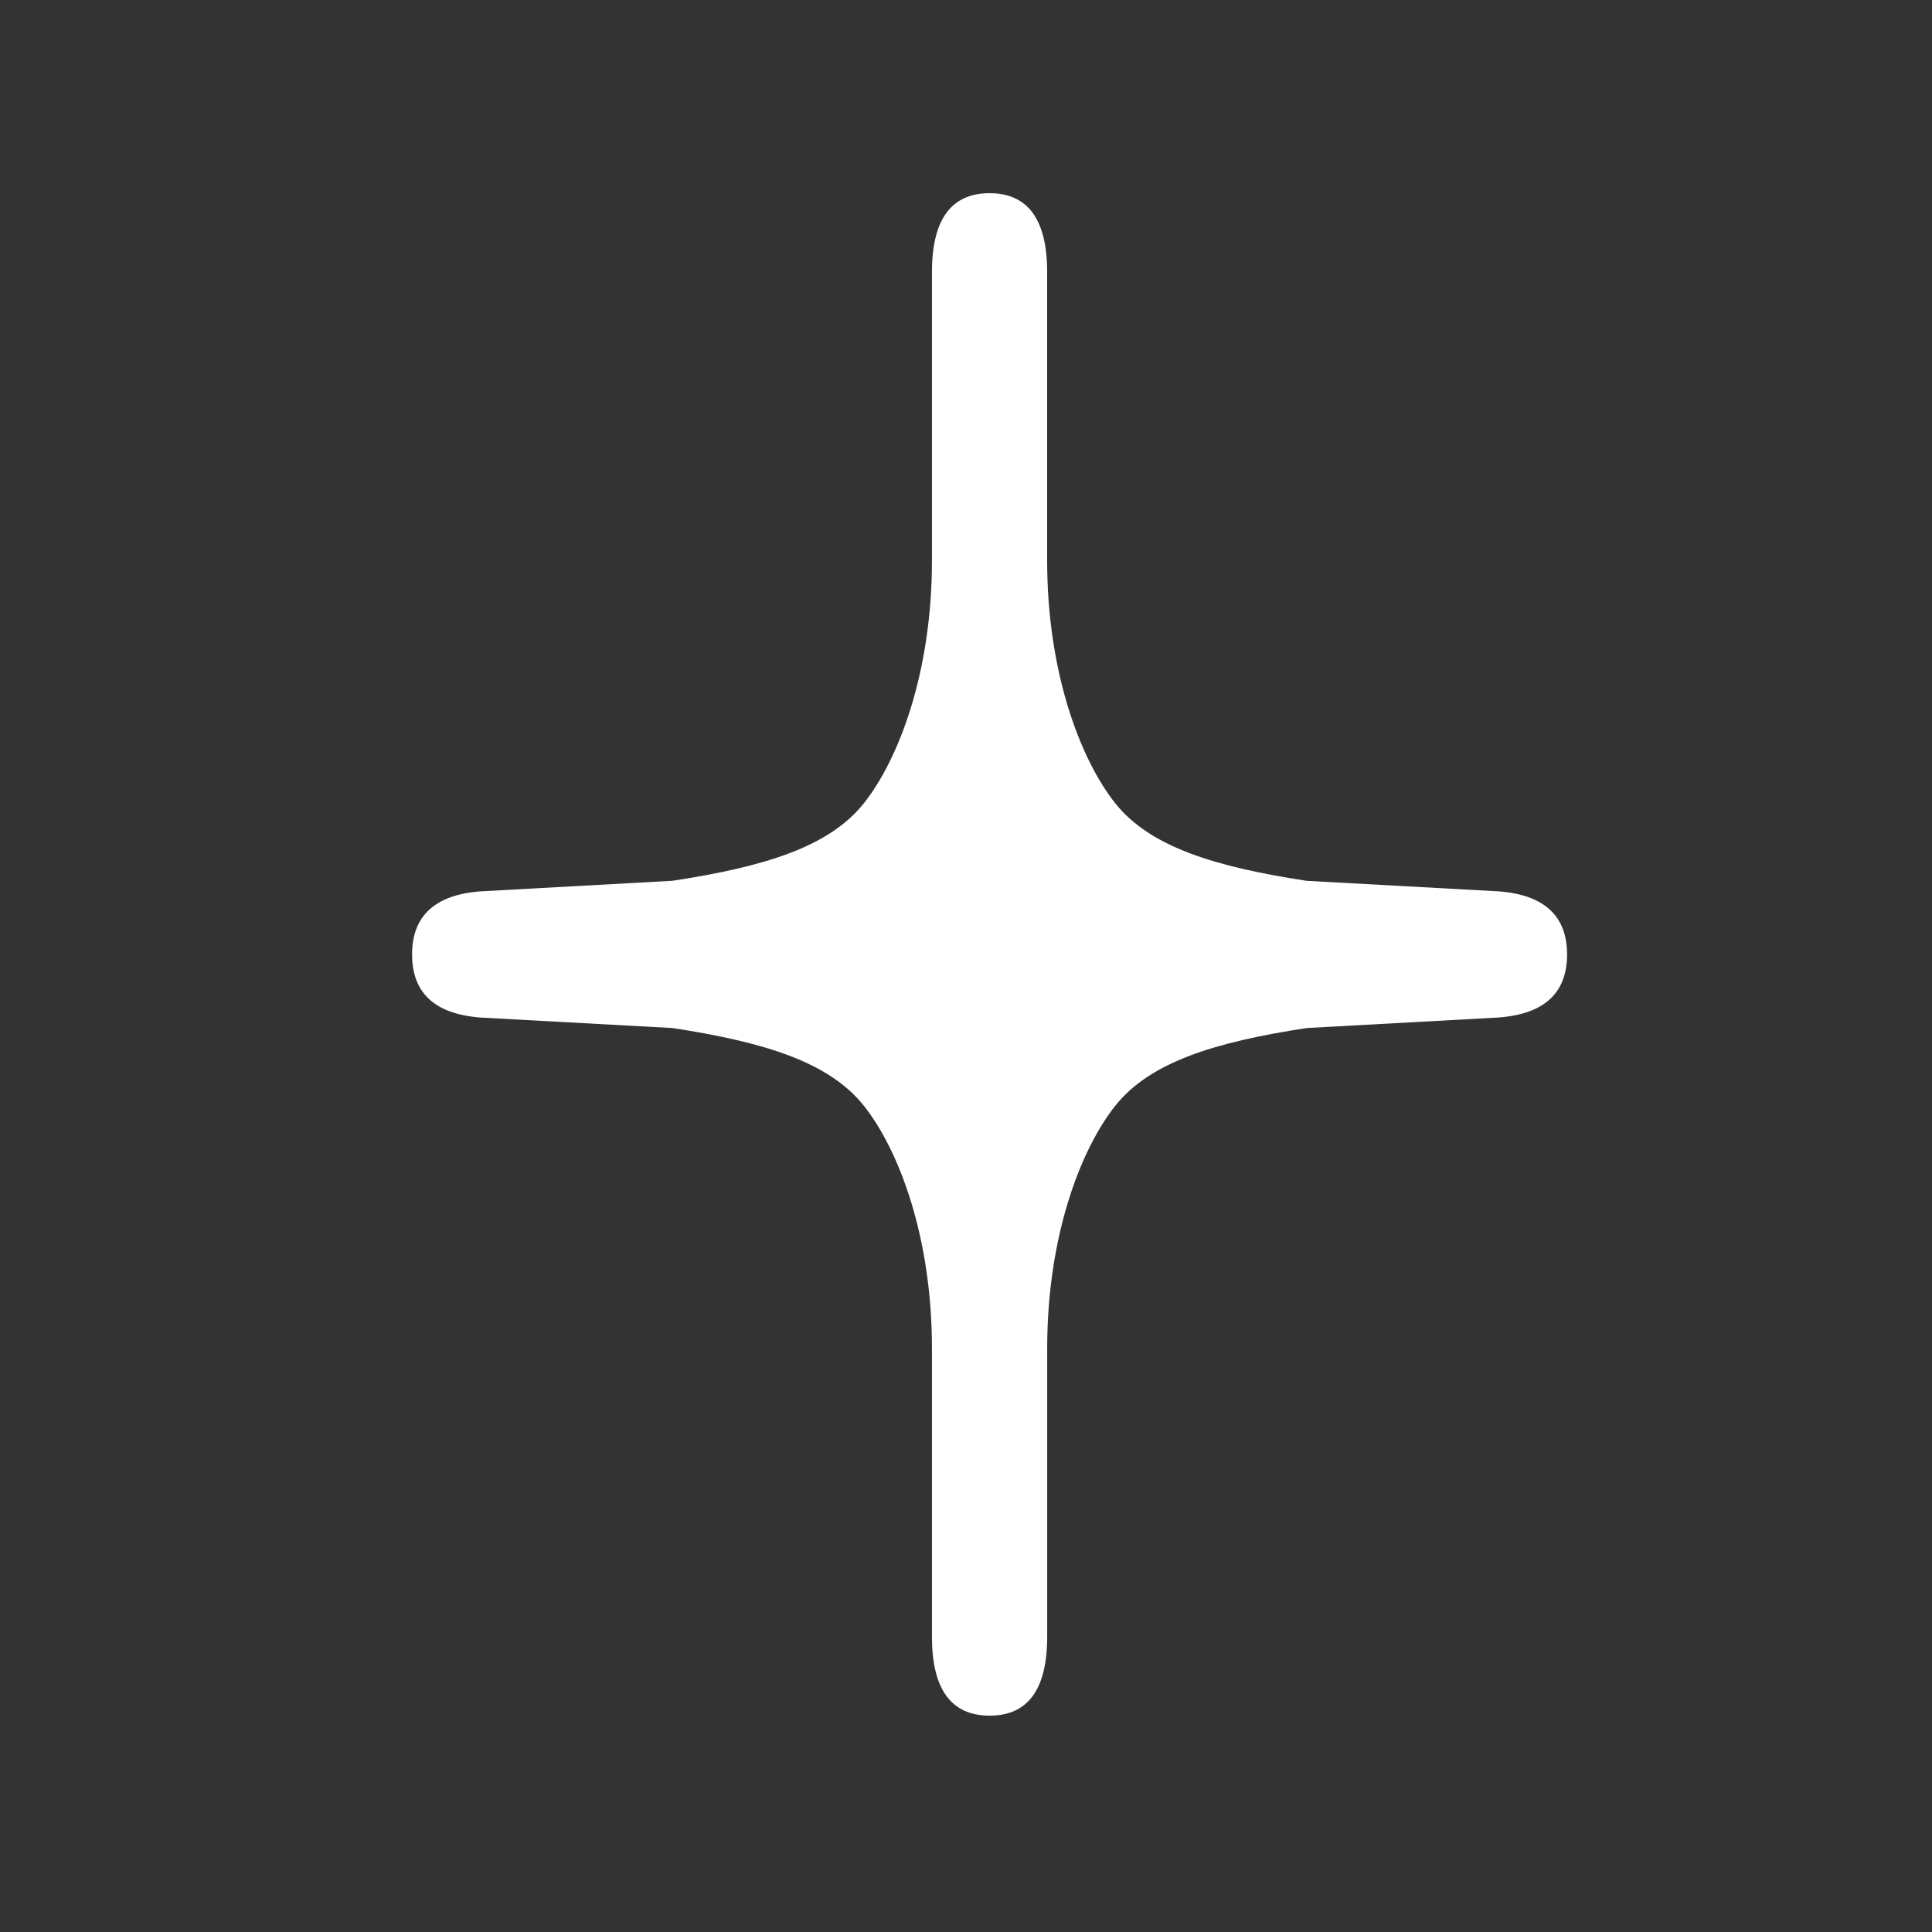 <svg xmlns="http://www.w3.org/2000/svg" width="60" height="60" version="1.0" viewBox="0 0 45 45"><rect x="0" y="0" width="45" height="45" fill="#333333" stroke="none"/><defs><clipPath id="a"><path d="M5.496 40H16v5H5.496Zm0 0"/></clipPath><clipPath id="b"><path d="M9 4.5h27.934V40H9Zm0 0"/></clipPath></defs><g clip-path="url(#a)"><path fill="#fff" d="M14.395 86.063c-1.063 0-1.586.656-1.586 1.957 0 3.425-.45 5.855-1.344 7.28-.895 1.43-1.875 2.141-2.926 2.141-1.71 0-2.562-1.714-2.562-5.14V54.863c0-9.379-4.024-14.07-12.079-14.07-2.601 0-5.207.574-7.808 1.715a27.903 27.903 0 0 0-7.2 4.59c-2.195 1.918-3.964 4.035-5.304 6.363-1.344 2.324-2.012 4.668-2.012 7.035 0 2.363 1.137 3.426 3.414 3.426 1.387 0 2.75-.594 4.09-1.774 1.34-1.18 2.215-3.078 2.625-5.687.735-4.324 1.934-7.406 3.598-9.242 1.668-1.836 3.52-2.754 5.55-2.754 2.036 0 3.786.84 5.004 2.512 1.223 1.668 1.832 4.464 1.832 8.378v11.133c0 1.063-.53 1.758-1.585 2.082-4.88 1.547-9.235 3.59-13.059 6.118-3.828 2.527-6.832 5.363-9.027 8.5-2.2 3.14-3.297 6.464-3.297 9.972 0 3.508 1.097 6.461 3.297 8.625 2.199 2.16 5.004 3.238 8.422 3.238 3.007 0 5.53-.691 7.562-2.082 2.035-1.386 4.027-3.425 5.98-6.113.57-.82 1.16-1.203 1.766-1.164.613.043.953.469 1.04 1.285.405 2.203 1.175 4.098 2.32 5.688 1.14 1.593 2.683 2.386 4.636 2.386 2.606 0 4.942-1.324 7.016-3.976 2.078-2.645 3.117-6.953 3.117-12.906 0-1.387-.492-2.079-1.465-2.079ZM-2.32 82.511c0 3.18-.57 6.035-1.711 8.566-1.14 2.531-2.602 4.547-4.39 6.059-1.79 1.508-3.743 2.261-5.856 2.261-4.149 0-6.223-2.812-6.223-8.441 0-4.406 1.363-8.18 4.086-11.316 2.727-3.141 6.57-5.606 11.531-7.403 1.711-.652 2.563-.203 2.563 1.344Zm0 0"/></g><g clip-path="url(#b)"><path fill="#fff" d="m34.914 20.762-4.48-.246c-2.122-.325-3.637-.782-4.454-1.801-.812-1.02-1.59-3.05-1.59-5.66v-6.72c0-1.222-.449-1.835-1.34-1.835-.894 0-1.343.613-1.343 1.836v6.719c0 2.61-.777 4.64-1.59 5.66-.816 1.02-2.332 1.476-4.453 1.8l-4.48.247c-1.055.082-1.586.574-1.586 1.468 0 .899.53 1.387 1.586 1.47l4.48.245c2.121.325 3.637.785 4.453 1.805.813 1.02 1.59 3.047 1.59 5.656v6.719c0 1.223.45 1.836 1.344 1.836.89 0 1.34-.613 1.34-1.836v-6.719c0-2.61.777-4.636 1.59-5.656.816-1.02 2.331-1.48 4.453-1.805l4.48-.246c1.055-.082 1.586-.57 1.586-1.469 0-.894-.531-1.386-1.586-1.468Zm0 0"/></g></svg>